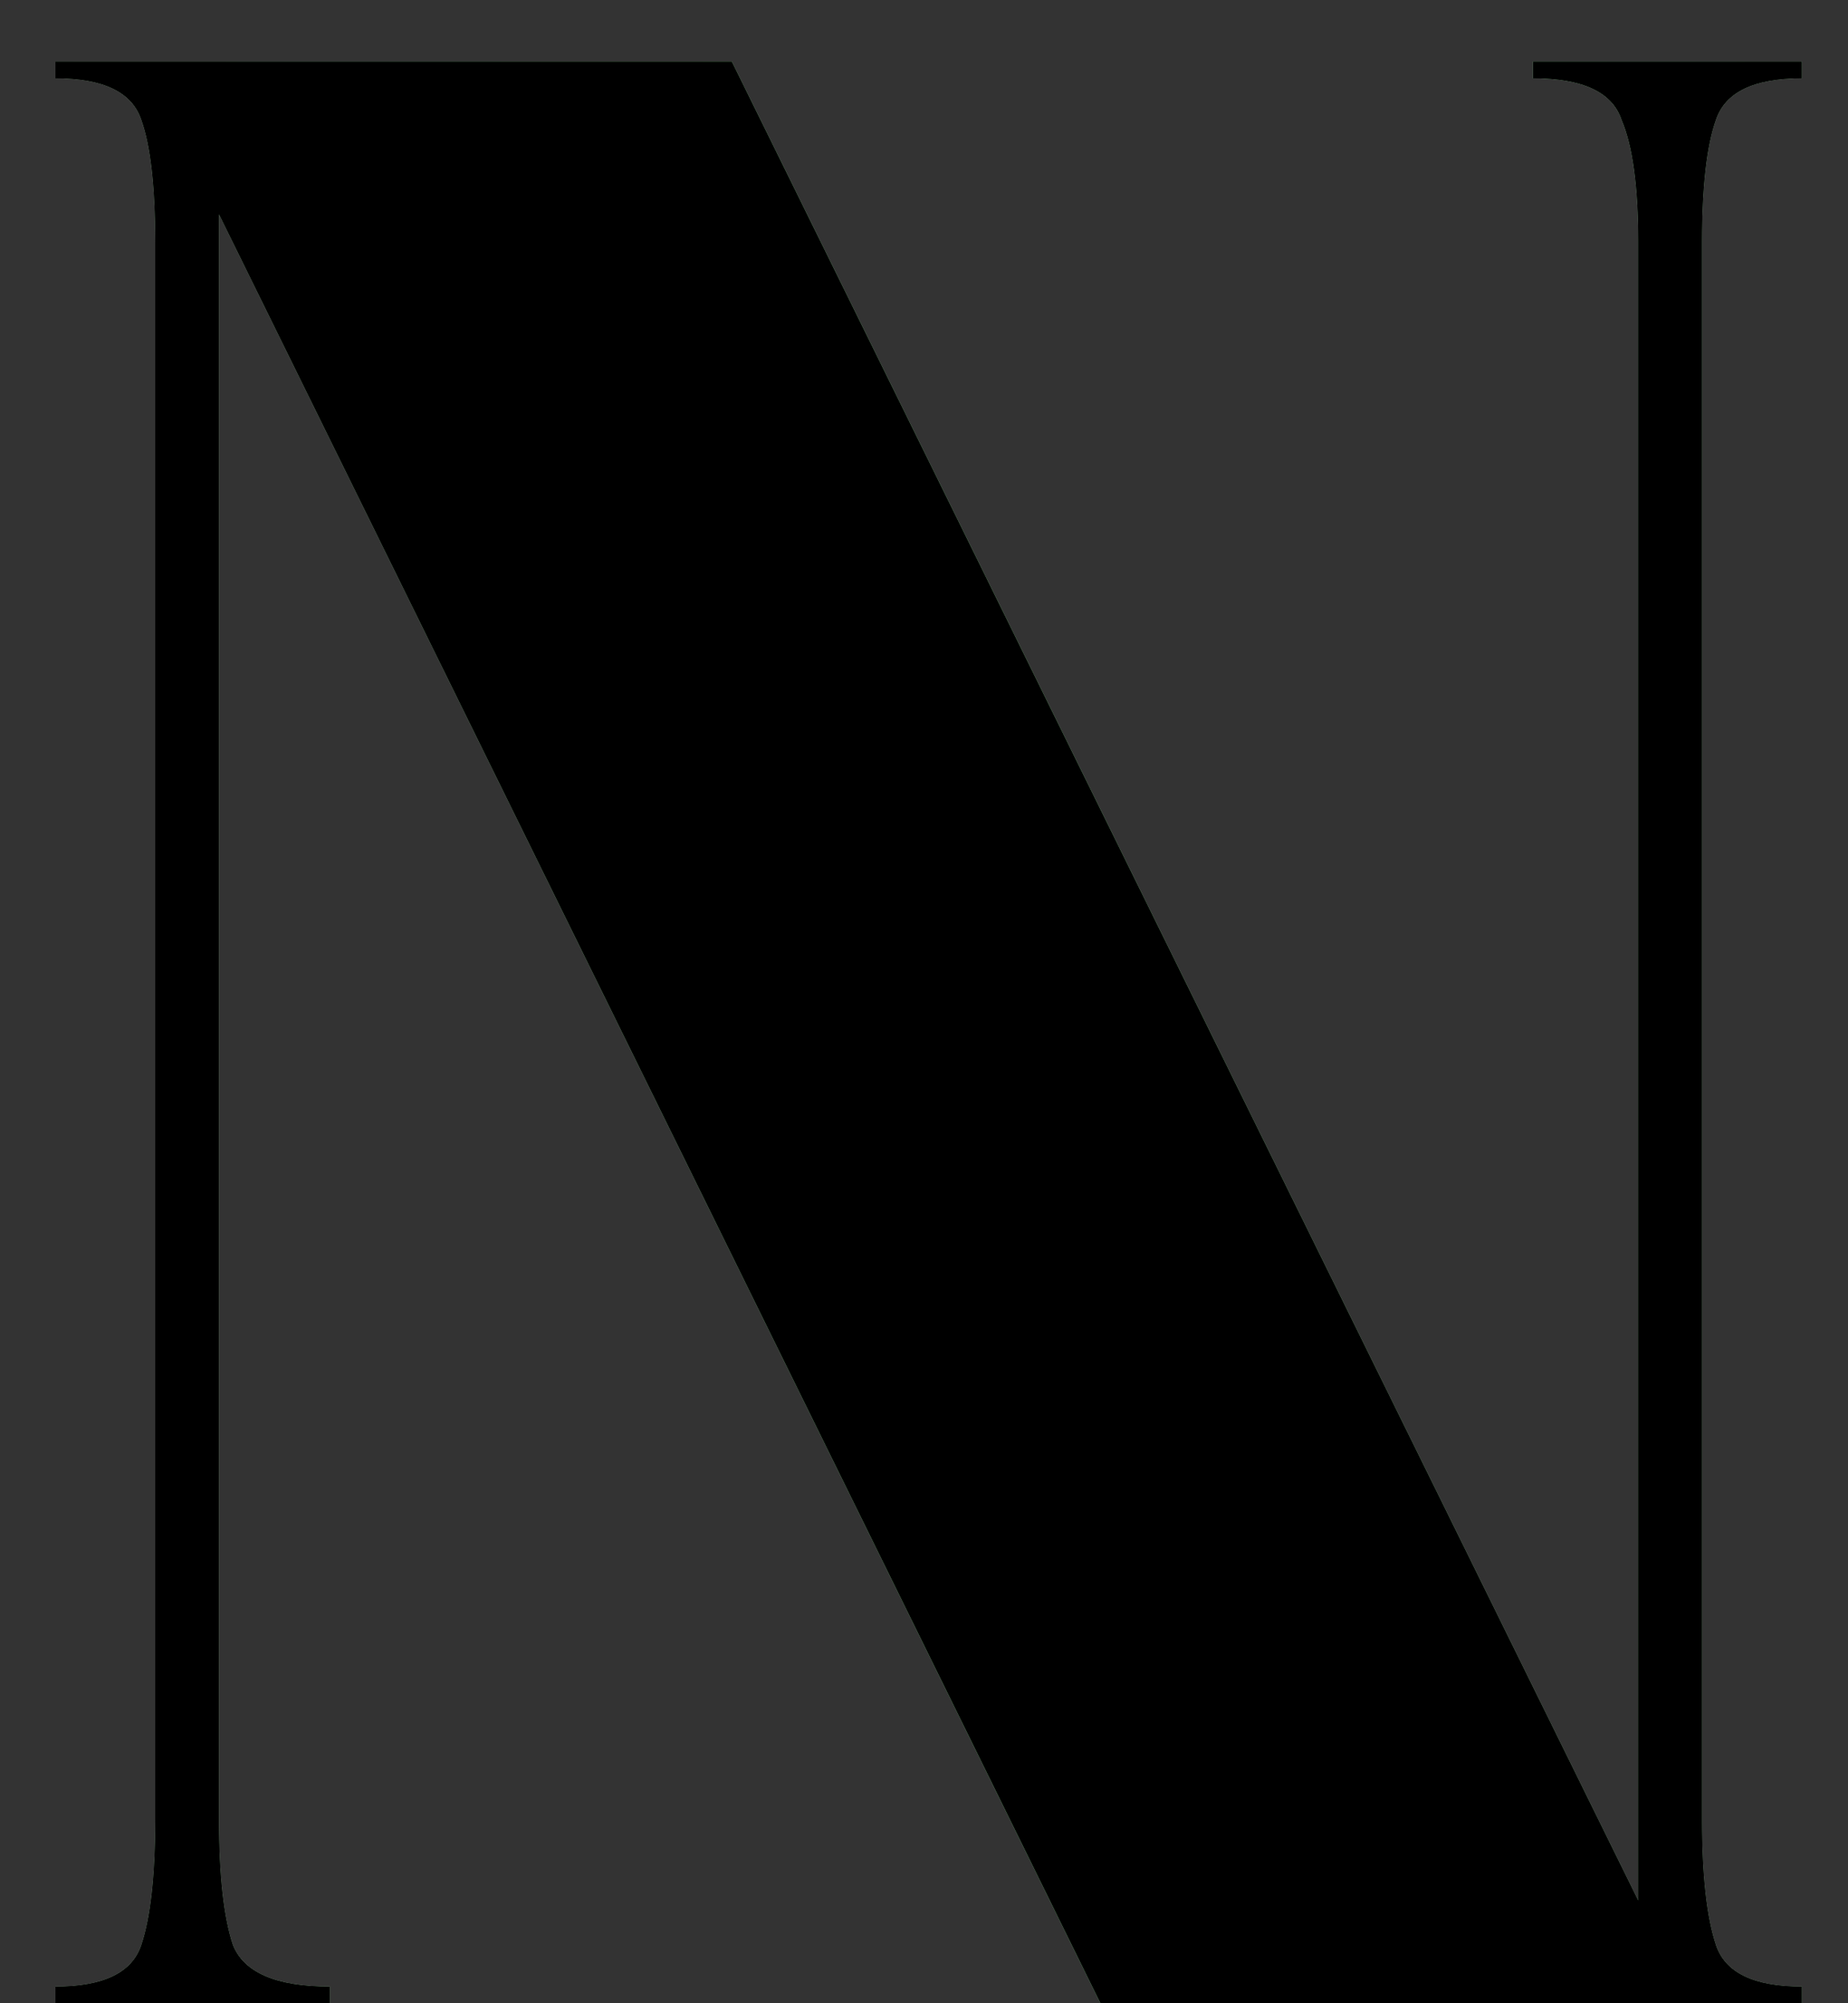<?xml version="1.0" encoding="UTF-8"?> <svg xmlns="http://www.w3.org/2000/svg" width="24" height="26" viewBox="0 0 24 26" fill="none"><rect x="0" y="0" width="24" height="26" fill="#333333" stroke="none"/><path d="M21.276 3.14C21.276 2.42 21.204 1.892 21.06 1.556C20.94 1.196 20.556 1.016 19.908 1.016V0.8H23.4V1.016C22.776 1.016 22.404 1.196 22.284 1.556C22.164 1.892 22.104 2.42 22.104 3.14V23.624C22.104 24.344 22.164 24.884 22.284 25.244C22.404 25.604 22.776 25.784 23.4 25.784V26H14.292L2.844 2.78V23.624C2.844 24.344 2.904 24.884 3.024 25.244C3.168 25.604 3.588 25.784 4.284 25.784V26H0.72V25.784C1.344 25.784 1.716 25.604 1.836 25.244C1.956 24.884 2.016 24.344 2.016 23.624V3.14C2.016 2.42 1.956 1.892 1.836 1.556C1.716 1.196 1.344 1.016 0.72 1.016V0.8H9.504L21.276 24.668V3.14Z" fill="white"></path><path d="M21.276 3.14C21.276 2.42 21.204 1.892 21.06 1.556C20.94 1.196 20.556 1.016 19.908 1.016V0.8H23.4V1.016C22.776 1.016 22.404 1.196 22.284 1.556C22.164 1.892 22.104 2.42 22.104 3.14V23.624C22.104 24.344 22.164 24.884 22.284 25.244C22.404 25.604 22.776 25.784 23.4 25.784V26H14.292L2.844 2.78V23.624C2.844 24.344 2.904 24.884 3.024 25.244C3.168 25.604 3.588 25.784 4.284 25.784V26H0.72V25.784C1.344 25.784 1.716 25.604 1.836 25.244C1.956 24.884 2.016 24.344 2.016 23.624V3.14C2.016 2.42 1.956 1.892 1.836 1.556C1.716 1.196 1.344 1.016 0.72 1.016V0.8H9.504L21.276 24.668V3.14Z" fill="url(#paint0_linear_2956_867)"></path><path d="M21.276 3.14C21.276 2.42 21.204 1.892 21.06 1.556C20.94 1.196 20.556 1.016 19.908 1.016V0.8H23.4V1.016C22.776 1.016 22.404 1.196 22.284 1.556C22.164 1.892 22.104 2.42 22.104 3.14V23.624C22.104 24.344 22.164 24.884 22.284 25.244C22.404 25.604 22.776 25.784 23.4 25.784V26H14.292L2.844 2.78V23.624C2.844 24.344 2.904 24.884 3.024 25.244C3.168 25.604 3.588 25.784 4.284 25.784V26H0.72V25.784C1.344 25.784 1.716 25.604 1.836 25.244C1.956 24.884 2.016 24.344 2.016 23.624V3.14C2.016 2.42 1.956 1.892 1.836 1.556C1.716 1.196 1.344 1.016 0.72 1.016V0.8H9.504L21.276 24.668V3.14Z" fill="black"></path><defs><linearGradient id="paint0_linear_2956_867" x1="-1.821" y1="0.45" x2="26.722" y2="0.72" gradientUnits="userSpaceOnUse"><stop stop-color="#08230B"></stop><stop offset="0.54" stop-color="#21892C"></stop><stop offset="1" stop-color="#08230B"></stop></linearGradient></defs></svg> 